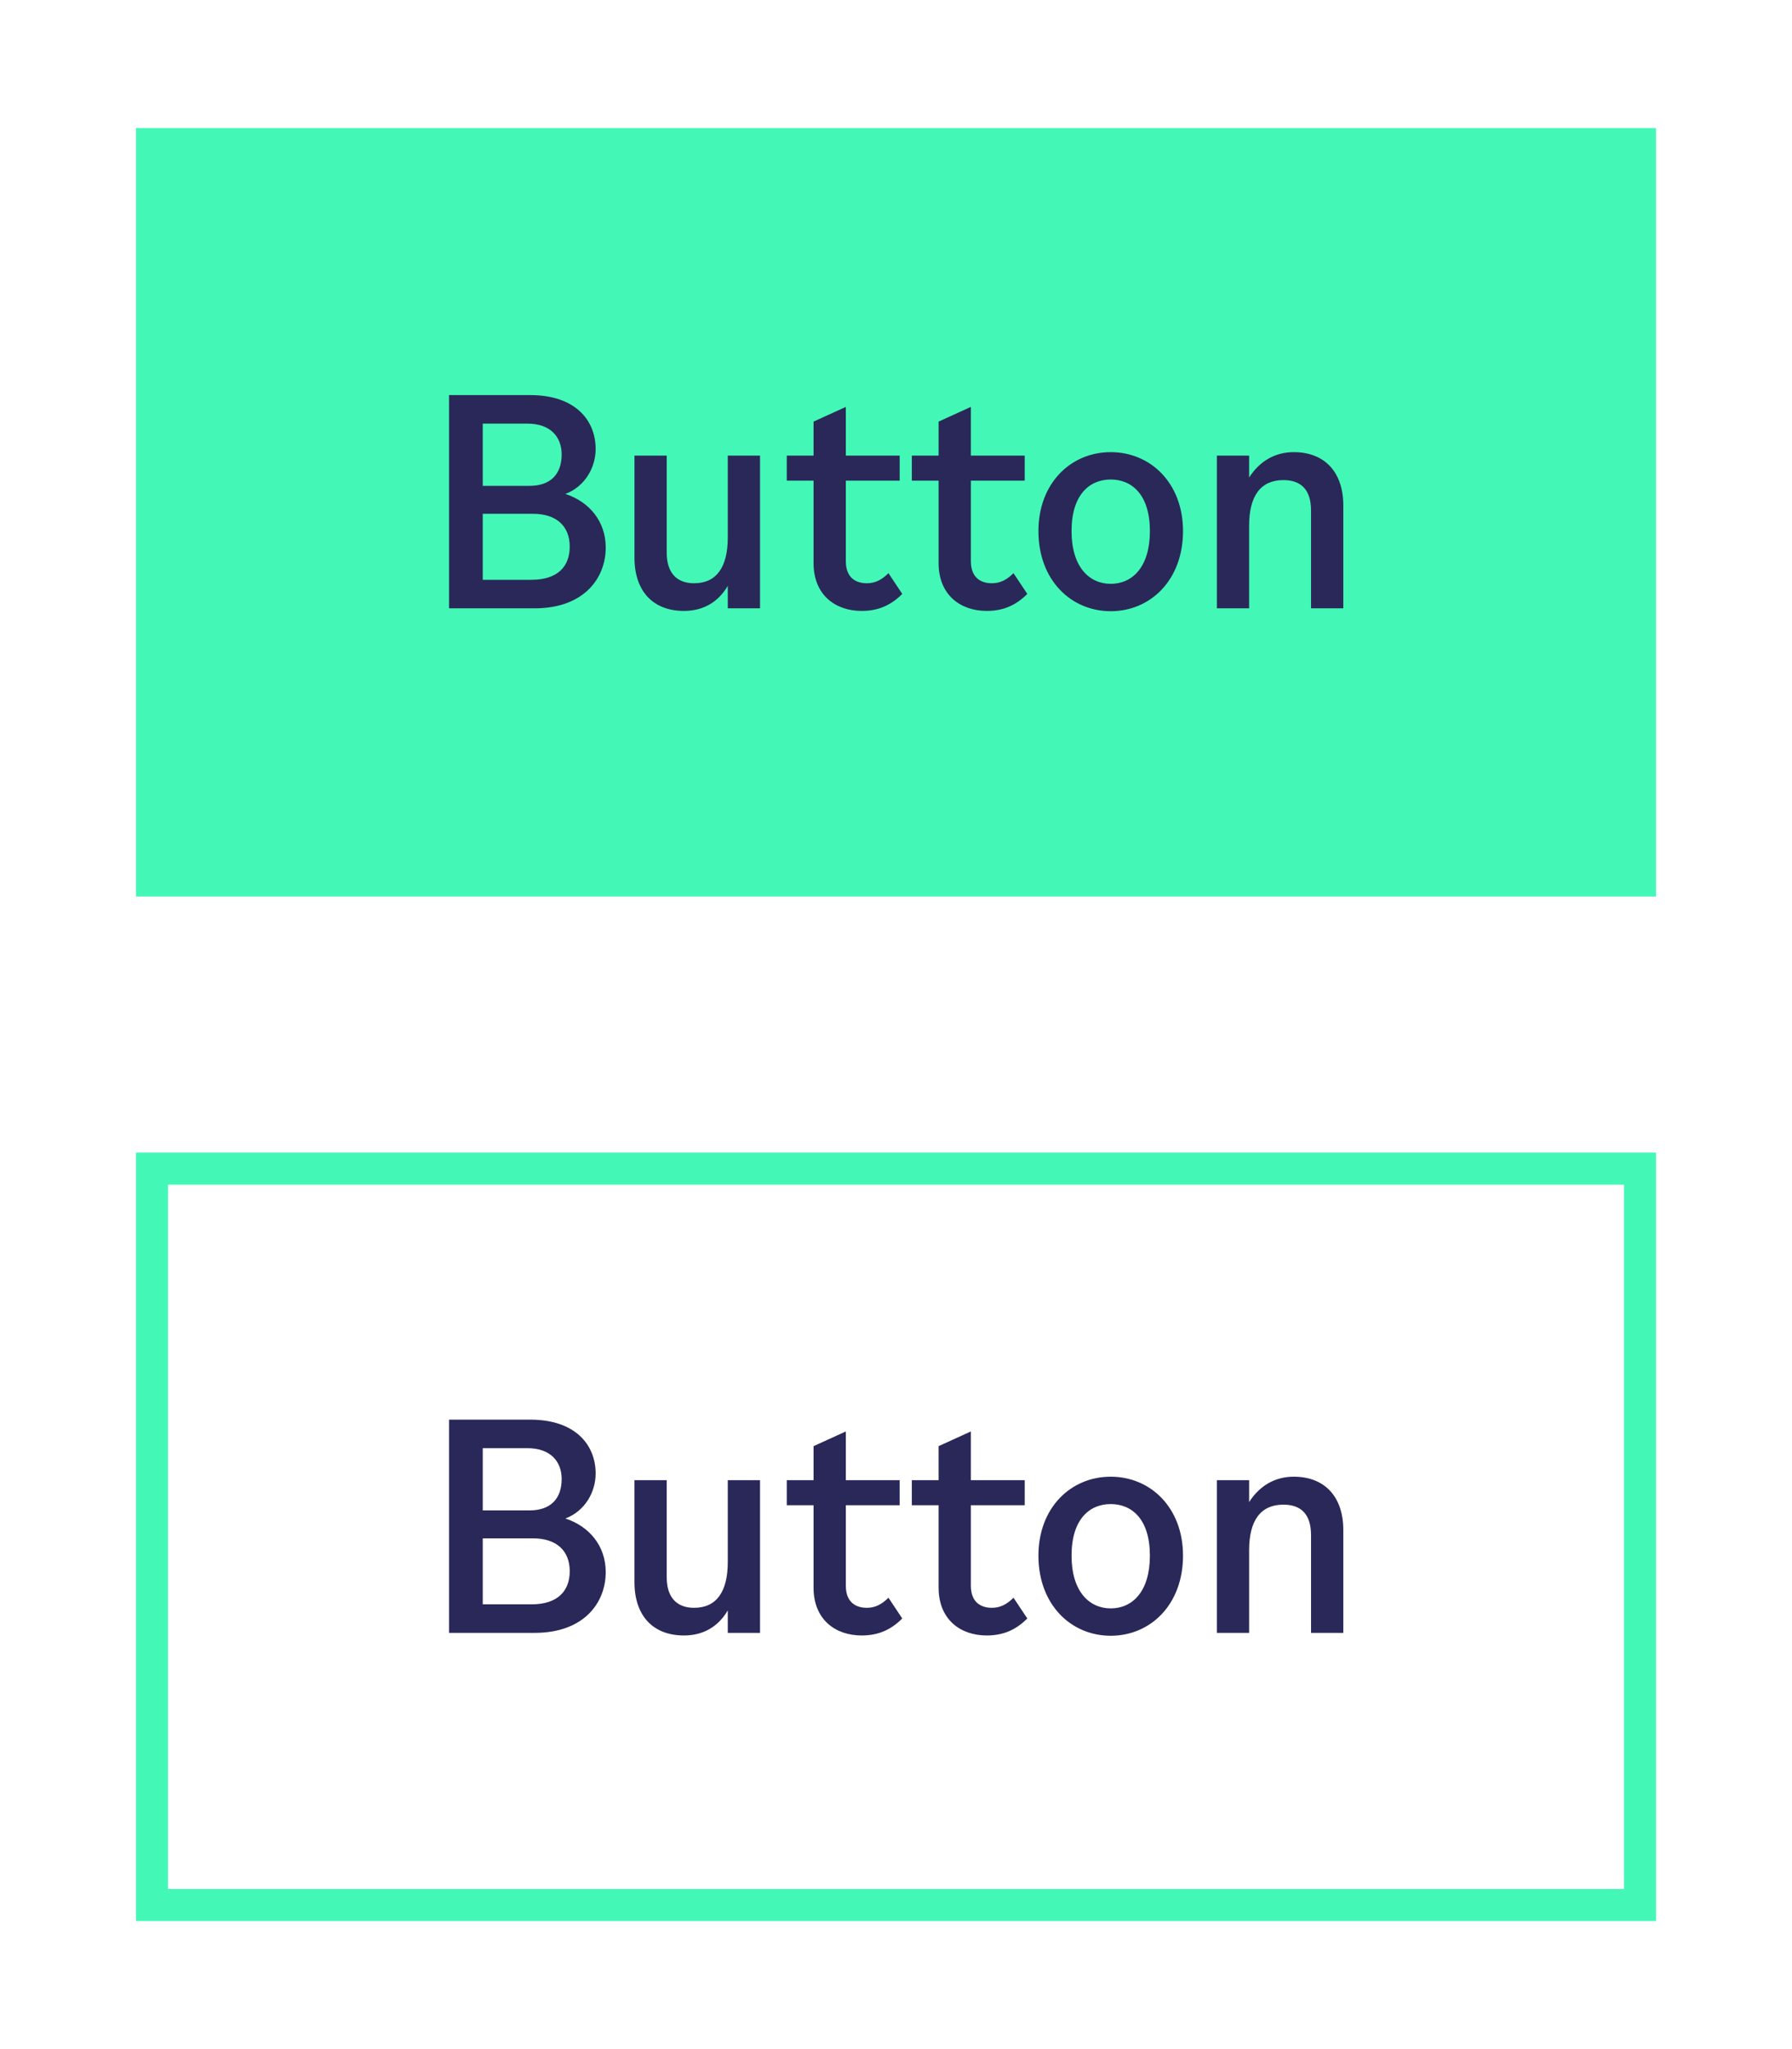<svg width="112" height="128" viewBox="0 0 112 128" fill="none" xmlns="http://www.w3.org/2000/svg">
<rect x="9.5" y="9" width="93" height="46" fill="#43F8B6"/>
<rect x="9.5" y="9" width="93" height="46" stroke="#43F8B6" stroke-width="2"/>
<path d="M35.338 30.854C36.868 31.358 37.858 32.6 37.858 34.202C37.858 36.128 36.49 38 33.412 38H28.066V24.68H33.142C35.95 24.68 37.228 26.246 37.228 28.046C37.228 29.18 36.58 30.386 35.338 30.854ZM32.962 26.462H30.172V30.35H33.088C34.42 30.35 35.104 29.612 35.104 28.388C35.104 27.308 34.42 26.462 32.962 26.462ZM33.214 36.218C34.888 36.218 35.608 35.354 35.608 34.148C35.608 32.852 34.762 32.096 33.322 32.096H30.172V36.218H33.214ZM45.486 28.46H47.502V38H45.486V36.596C44.874 37.64 43.92 38.162 42.75 38.162C40.788 38.162 39.654 36.902 39.654 34.832V28.46H41.67V34.526C41.67 35.768 42.282 36.434 43.38 36.434C44.784 36.434 45.486 35.426 45.486 33.572V28.46ZM52.864 35.048C52.864 36.11 53.511 36.434 54.178 36.434C54.7 36.434 55.114 36.218 55.528 35.804L56.392 37.1C55.672 37.82 54.88 38.162 53.853 38.162C52.197 38.162 50.847 37.154 50.847 35.174V30.026H49.173V28.46H50.847V26.336L52.864 25.418V28.46H56.23V30.026H52.864V35.048ZM60.679 35.048C60.679 36.11 61.327 36.434 61.993 36.434C62.515 36.434 62.929 36.218 63.343 35.804L64.207 37.1C63.487 37.82 62.695 38.162 61.669 38.162C60.013 38.162 58.663 37.154 58.663 35.174V30.026H56.989V28.46H58.663V26.336L60.679 25.418V28.46H64.045V30.026H60.679V35.048ZM69.42 38.18C66.936 38.18 64.902 36.236 64.902 33.176C64.902 30.188 66.918 28.244 69.42 28.244C71.922 28.244 73.938 30.188 73.938 33.176C73.938 36.236 71.904 38.18 69.42 38.18ZM69.42 36.47C70.77 36.47 71.868 35.426 71.868 33.176C71.868 30.908 70.752 29.954 69.42 29.954C68.088 29.954 66.972 30.908 66.972 33.176C66.972 35.426 68.088 36.47 69.42 36.47ZM80.86 28.244C82.804 28.244 83.956 29.504 83.956 31.574V38H81.94V31.898C81.94 30.584 81.31 29.99 80.212 29.99C78.79 29.99 78.07 30.98 78.07 32.834V38H76.054V28.46H78.07V29.828C78.718 28.82 79.672 28.244 80.86 28.244Z" fill="#2A2859"/>
<rect x="9.5" y="73" width="93" height="46" stroke="#43F8B6" stroke-width="2"/>
<path d="M35.338 94.854C36.868 95.358 37.858 96.6 37.858 98.202C37.858 100.128 36.49 102 33.412 102H28.066V88.68H33.142C35.95 88.68 37.228 90.246 37.228 92.046C37.228 93.18 36.58 94.386 35.338 94.854ZM32.962 90.462H30.172V94.35H33.088C34.42 94.35 35.104 93.612 35.104 92.388C35.104 91.308 34.42 90.462 32.962 90.462ZM33.214 100.218C34.888 100.218 35.608 99.354 35.608 98.148C35.608 96.852 34.762 96.096 33.322 96.096H30.172V100.218H33.214ZM45.486 92.46H47.502V102H45.486V100.596C44.874 101.64 43.92 102.162 42.75 102.162C40.788 102.162 39.654 100.902 39.654 98.832V92.46H41.67V98.526C41.67 99.768 42.282 100.434 43.38 100.434C44.784 100.434 45.486 99.426 45.486 97.572V92.46ZM52.864 99.048C52.864 100.11 53.511 100.434 54.178 100.434C54.7 100.434 55.114 100.218 55.528 99.804L56.392 101.1C55.672 101.82 54.88 102.162 53.853 102.162C52.197 102.162 50.847 101.154 50.847 99.174V94.026H49.173V92.46H50.847V90.336L52.864 89.418V92.46H56.23V94.026H52.864V99.048ZM60.679 99.048C60.679 100.11 61.327 100.434 61.993 100.434C62.515 100.434 62.929 100.218 63.343 99.804L64.207 101.1C63.487 101.82 62.695 102.162 61.669 102.162C60.013 102.162 58.663 101.154 58.663 99.174V94.026H56.989V92.46H58.663V90.336L60.679 89.418V92.46H64.045V94.026H60.679V99.048ZM69.42 102.18C66.936 102.18 64.902 100.236 64.902 97.176C64.902 94.188 66.918 92.244 69.42 92.244C71.922 92.244 73.938 94.188 73.938 97.176C73.938 100.236 71.904 102.18 69.42 102.18ZM69.42 100.47C70.77 100.47 71.868 99.426 71.868 97.176C71.868 94.908 70.752 93.954 69.42 93.954C68.088 93.954 66.972 94.908 66.972 97.176C66.972 99.426 68.088 100.47 69.42 100.47ZM80.86 92.244C82.804 92.244 83.956 93.504 83.956 95.574V102H81.94V95.898C81.94 94.584 81.31 93.99 80.212 93.99C78.79 93.99 78.07 94.98 78.07 96.834V102H76.054V92.46H78.07V93.828C78.718 92.82 79.672 92.244 80.86 92.244Z" fill="#2A2859"/>
</svg>
